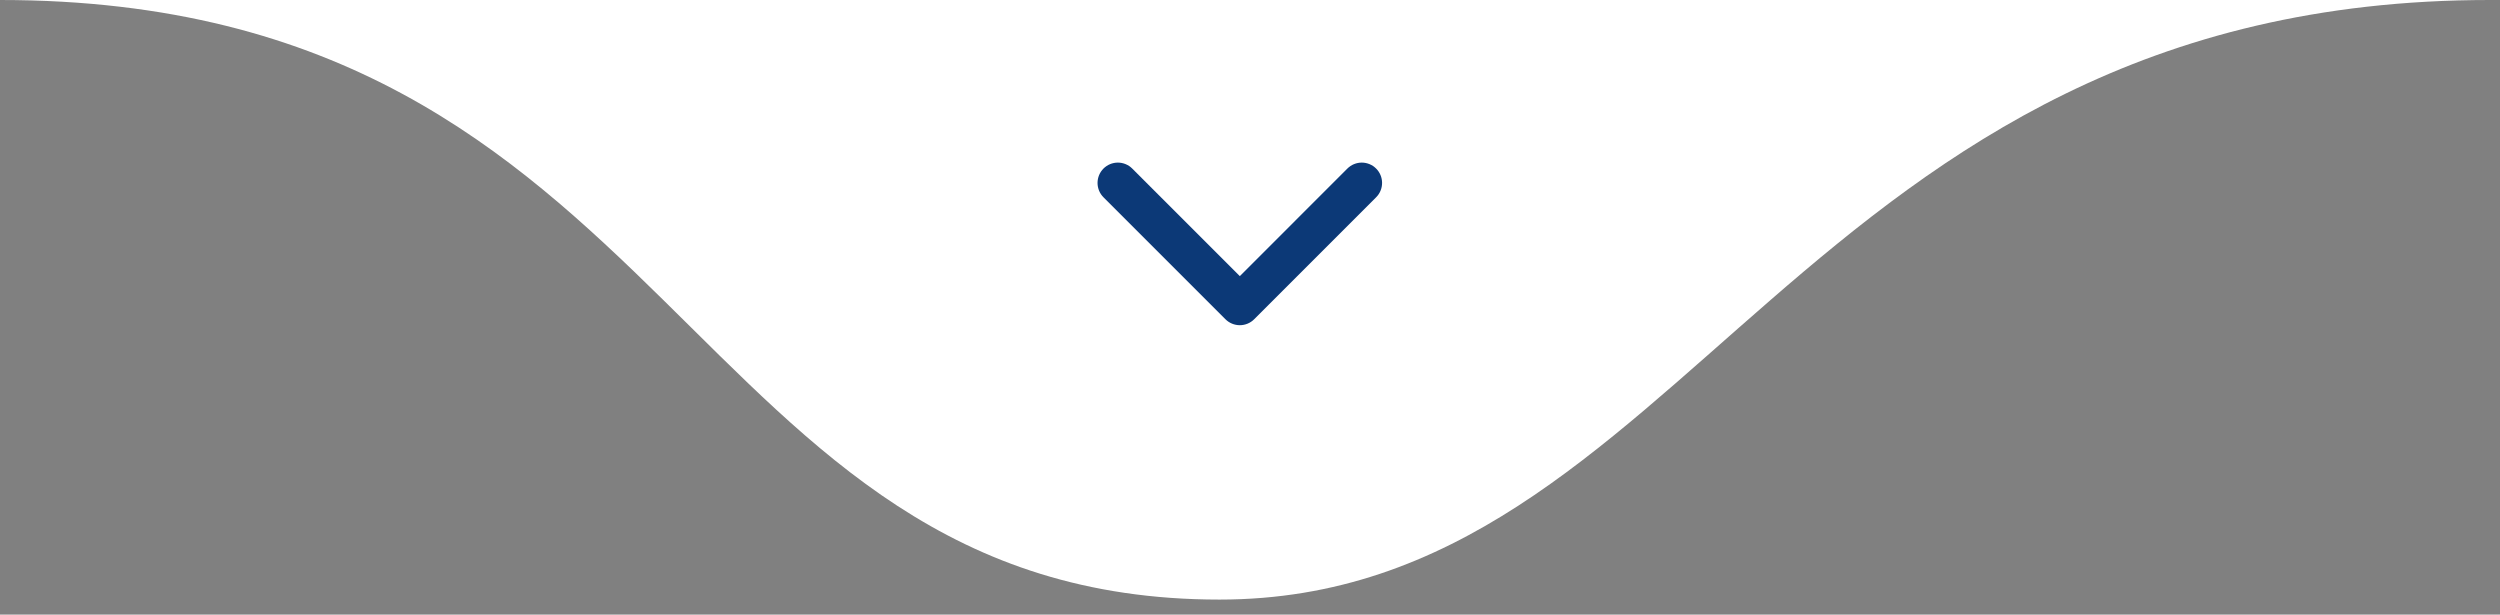 <svg xmlns="http://www.w3.org/2000/svg" width="480" height="118" viewBox="0 0 480 118" fill="none"><rect x="0" y="0" width="480" height="118" fill="#808080" stroke="none"/><g clip-path="url(#clip0_7294_115)"><path d="M234.141 115.12C130.729 115.12 130.729 0 0 0H478.039C345.359 0 323.896 115.12 234.141 115.12Z" fill="white"></path><path d="M214.629 35.121L238.043 58.535L261.457 35.121" stroke="#0C3977" stroke-width="7.805" stroke-linecap="round" stroke-linejoin="round"></path></g><defs><clipPath id="clip0_7294_115"><rect width="479.99" height="117.071" fill="white"></rect></clipPath></defs></svg>